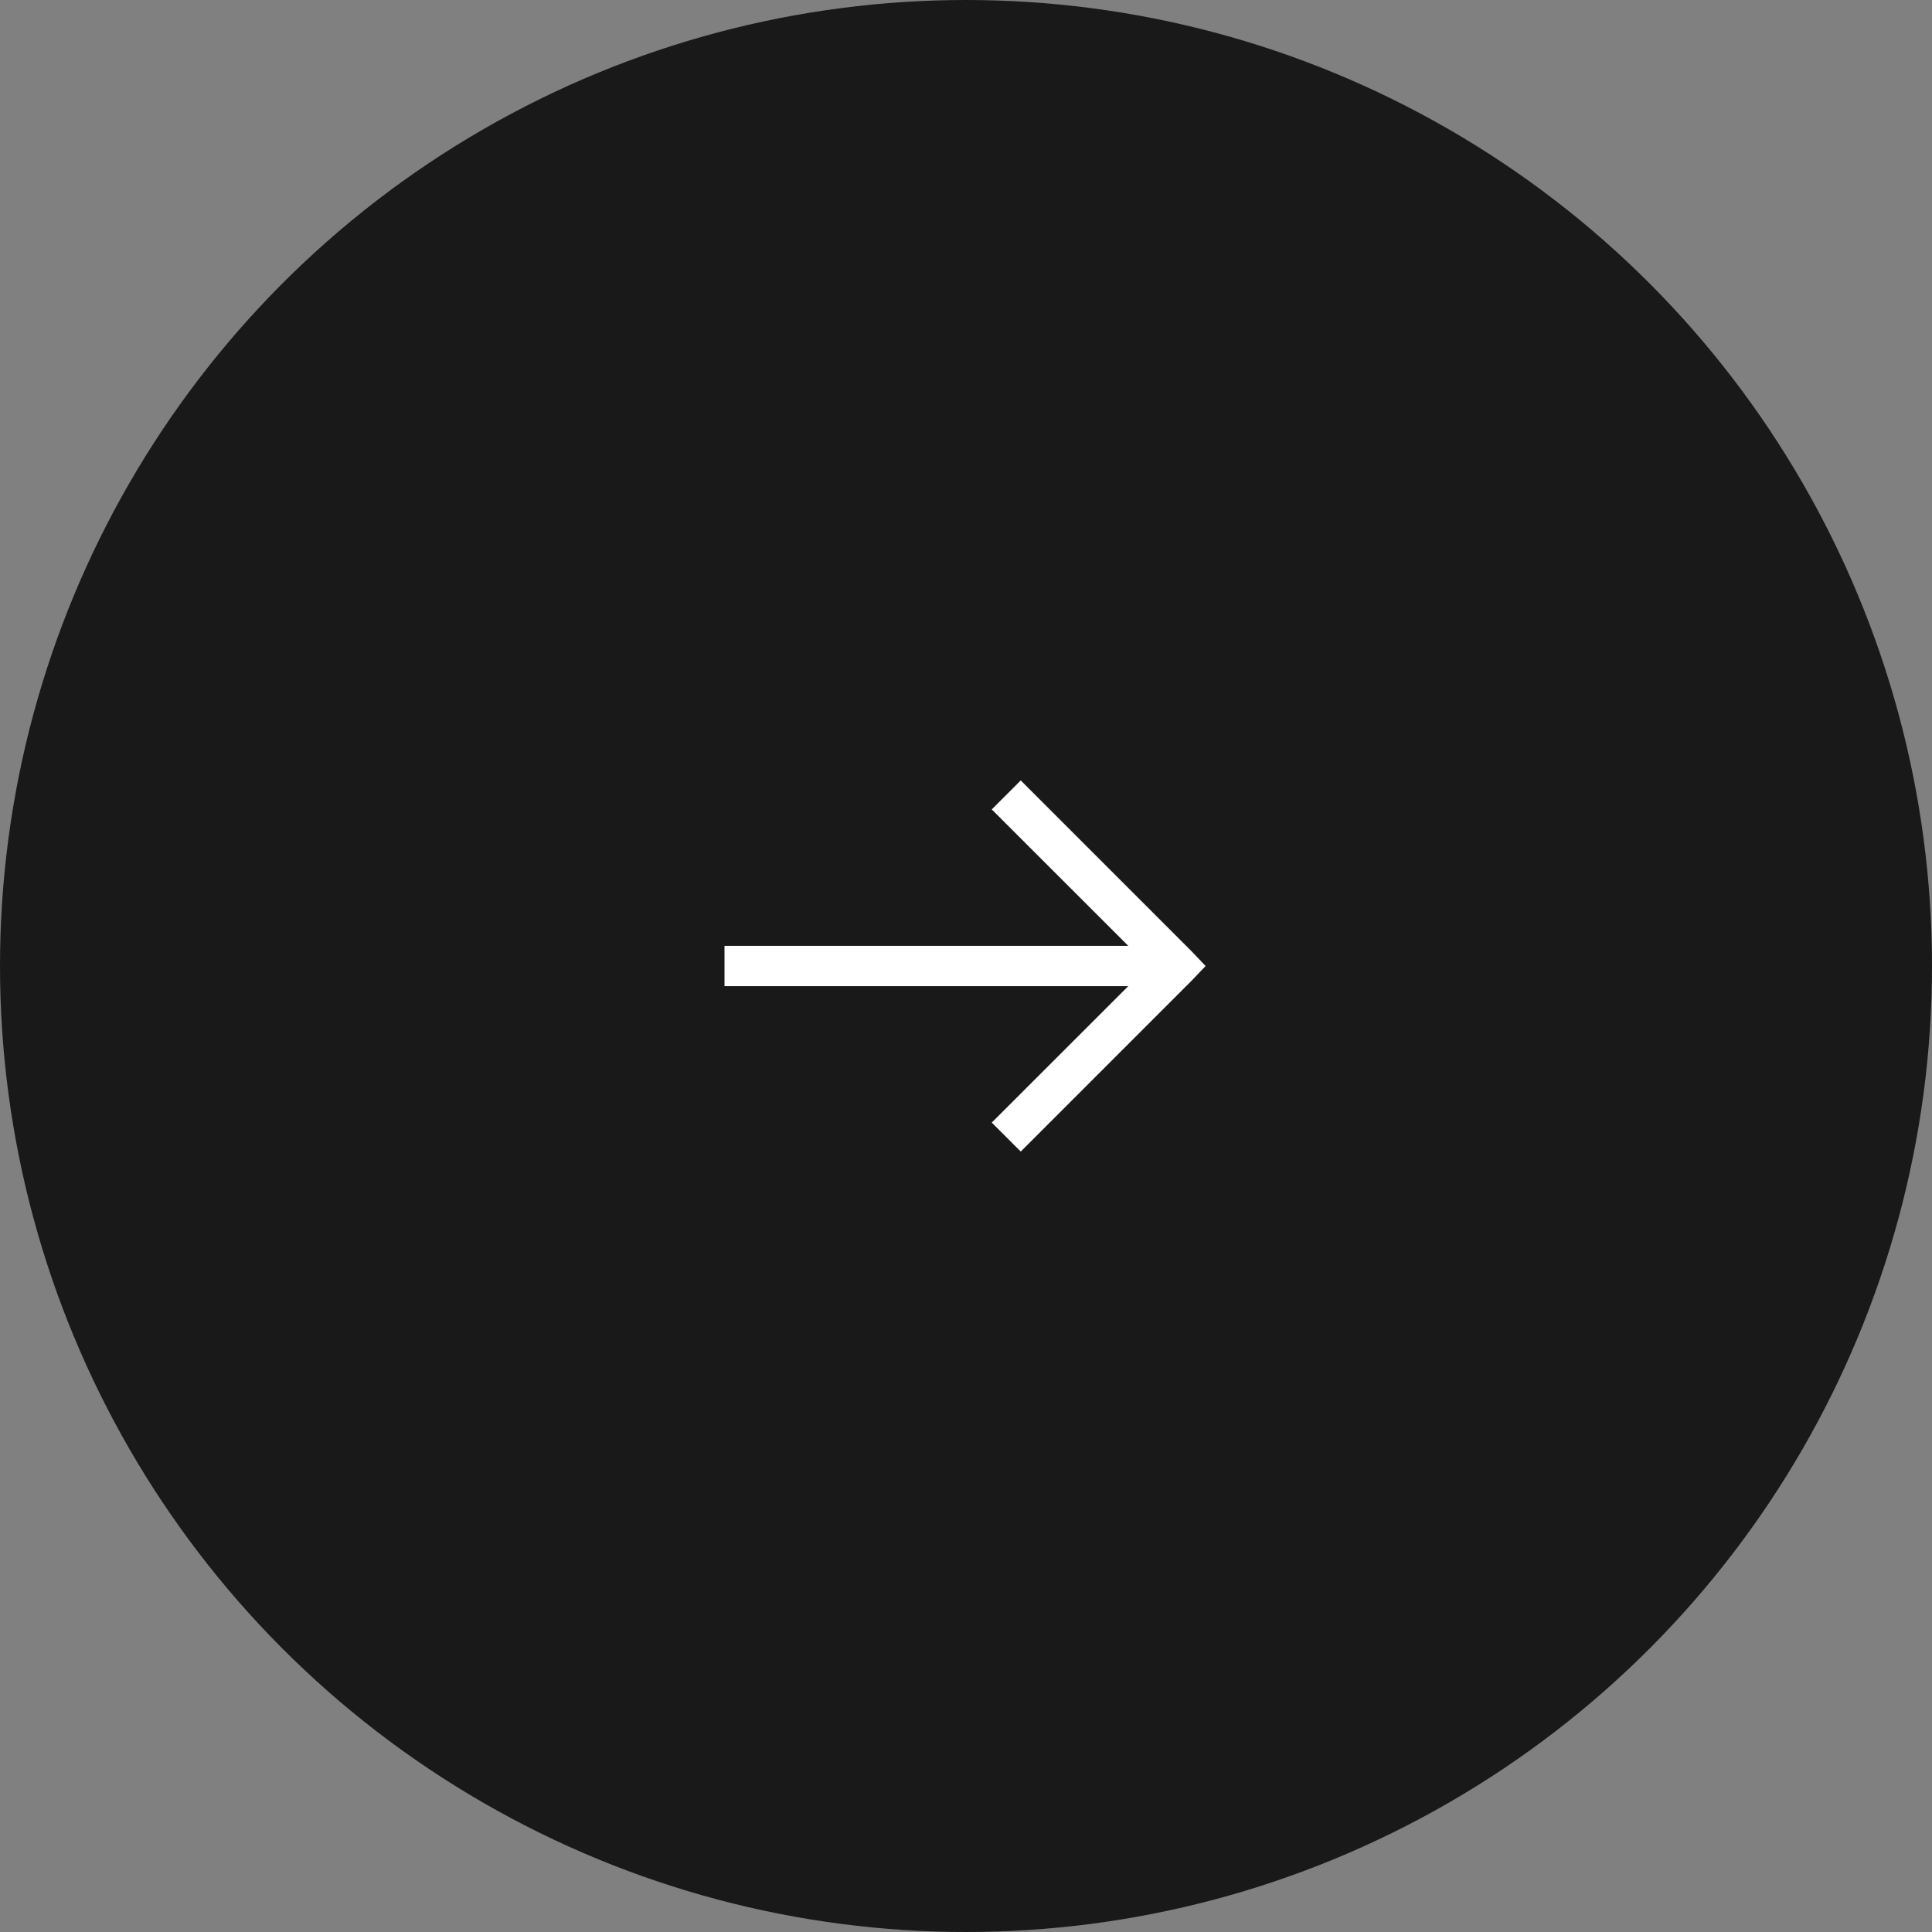 <svg width="48" height="48" viewBox="0 0 48 48" fill="none" xmlns="http://www.w3.org/2000/svg">
<rect x="0" y="0" width="48" height="48" fill="#808080" stroke="none"/>
<circle cx="24" cy="24" r="24" fill="#191919"/>
<path d="M25.36 19.39L24.64 20.11L28.032 23.5H18V24.5H28.032L24.64 27.89L25.36 28.61L29.61 24.36L29.953 24L29.61 23.64L25.36 19.39Z" fill="white"/>
</svg>

